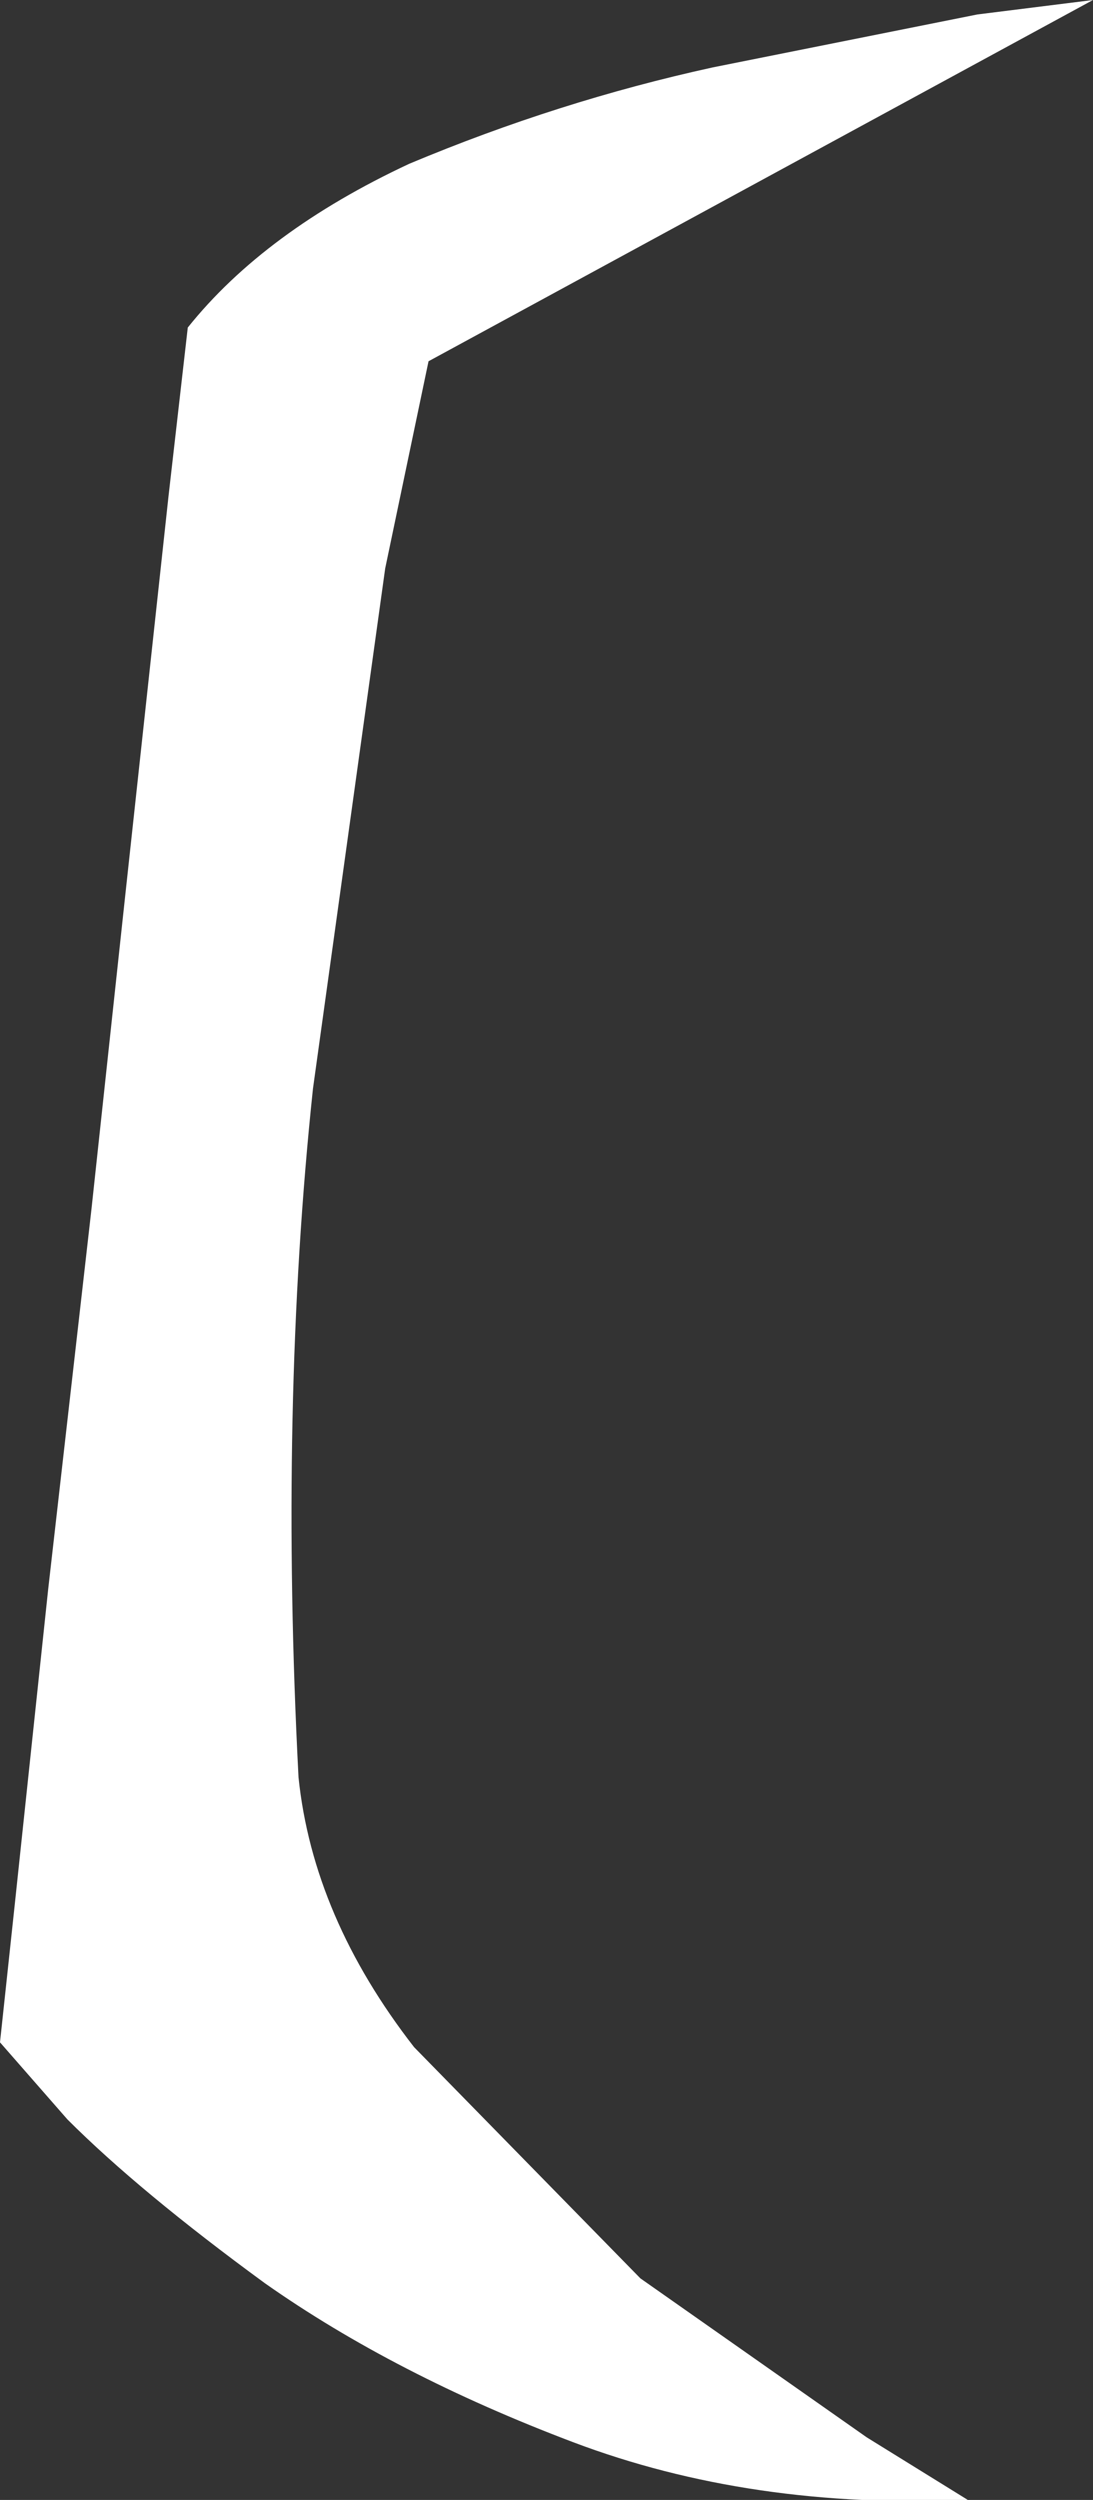 <?xml version="1.0" encoding="UTF-8" standalone="no"?>
<svg xmlns:xlink="http://www.w3.org/1999/xlink" height="25.95px" width="11.35px" xmlns="http://www.w3.org/2000/svg">
  <rect width="100%" height="100%" fill="#333333" stroke="none"/>
  <g transform="matrix(1.0, 0.0, 0.0, 1.0, 0.0, 0.0)">
    <path d="M10.15 0.15 L11.35 0.0 4.45 3.75 4.0 5.9 3.25 11.3 Q2.9 14.6 3.1 18.45 3.25 19.9 4.3 21.25 L6.65 23.65 9.0 25.3 10.05 25.95 Q7.8 26.05 5.95 25.35 4.1 24.65 2.75 23.7 1.45 22.75 0.7 22.0 L0.0 21.2 0.15 19.8 0.5 16.5 0.95 12.55 1.3 9.3 1.75 5.15 1.95 3.4 Q2.75 2.4 4.25 1.7 5.8 1.05 7.4 0.7 L10.15 0.15" fill="#ffffff" fill-rule="evenodd" stroke="none"/>
  </g>
</svg>
